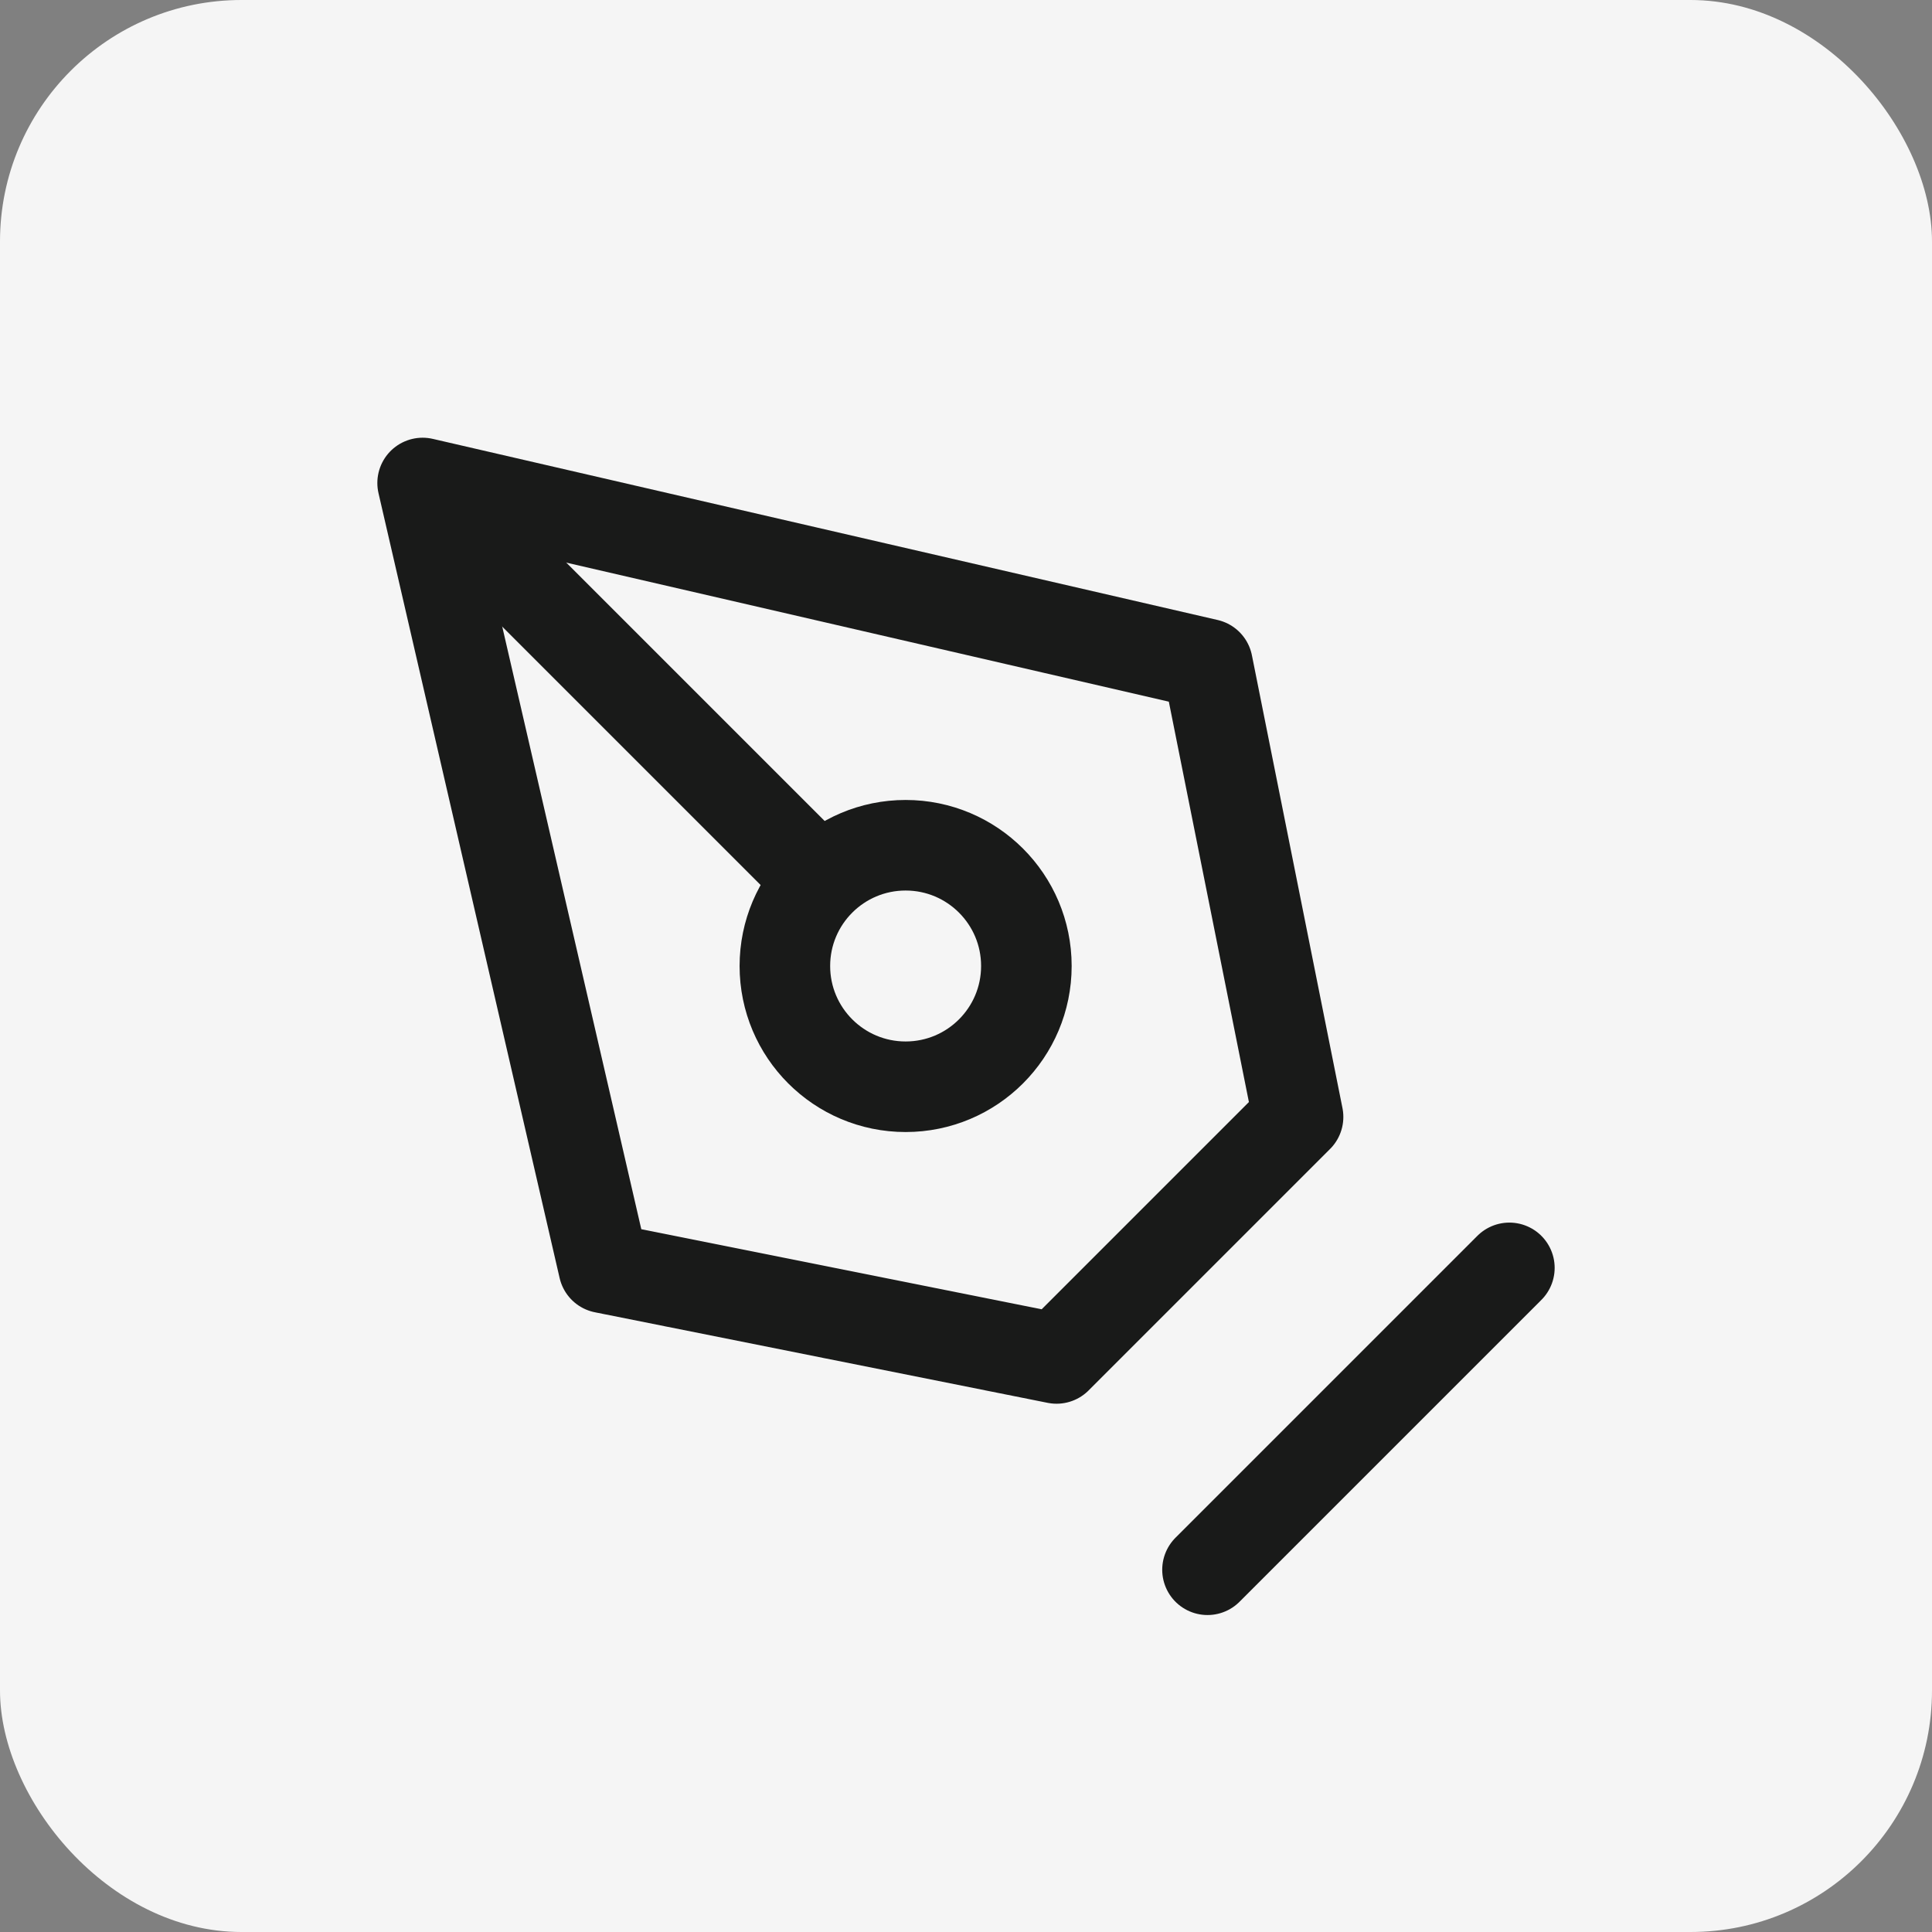 <?xml version="1.0" encoding="UTF-8"?>
<svg xmlns="http://www.w3.org/2000/svg" width="32" height="32" viewBox="0 0 32 32" fill="none">
  <rect x="0" y="0" width="32" height="32" fill="#808080" stroke="none"/>
  <rect width="32" height="32" rx="4" fill="#F5F5F5"></rect>
  <path d="M20 11L7 8L10 21L17.5 22.5L21.5 18.5L20 11Z" stroke="#191A19" stroke-width="1.5" stroke-linejoin="round"></path>
  <path d="M7 8L14 15" stroke="#191A19" stroke-width="1.5"></path>
  <circle cx="15" cy="16" r="2" stroke="#191A19" stroke-width="1.5"></circle>
  <path d="M25 21L20 26" stroke="#191A19" stroke-width="1.5" stroke-linecap="round"></path>
</svg>

